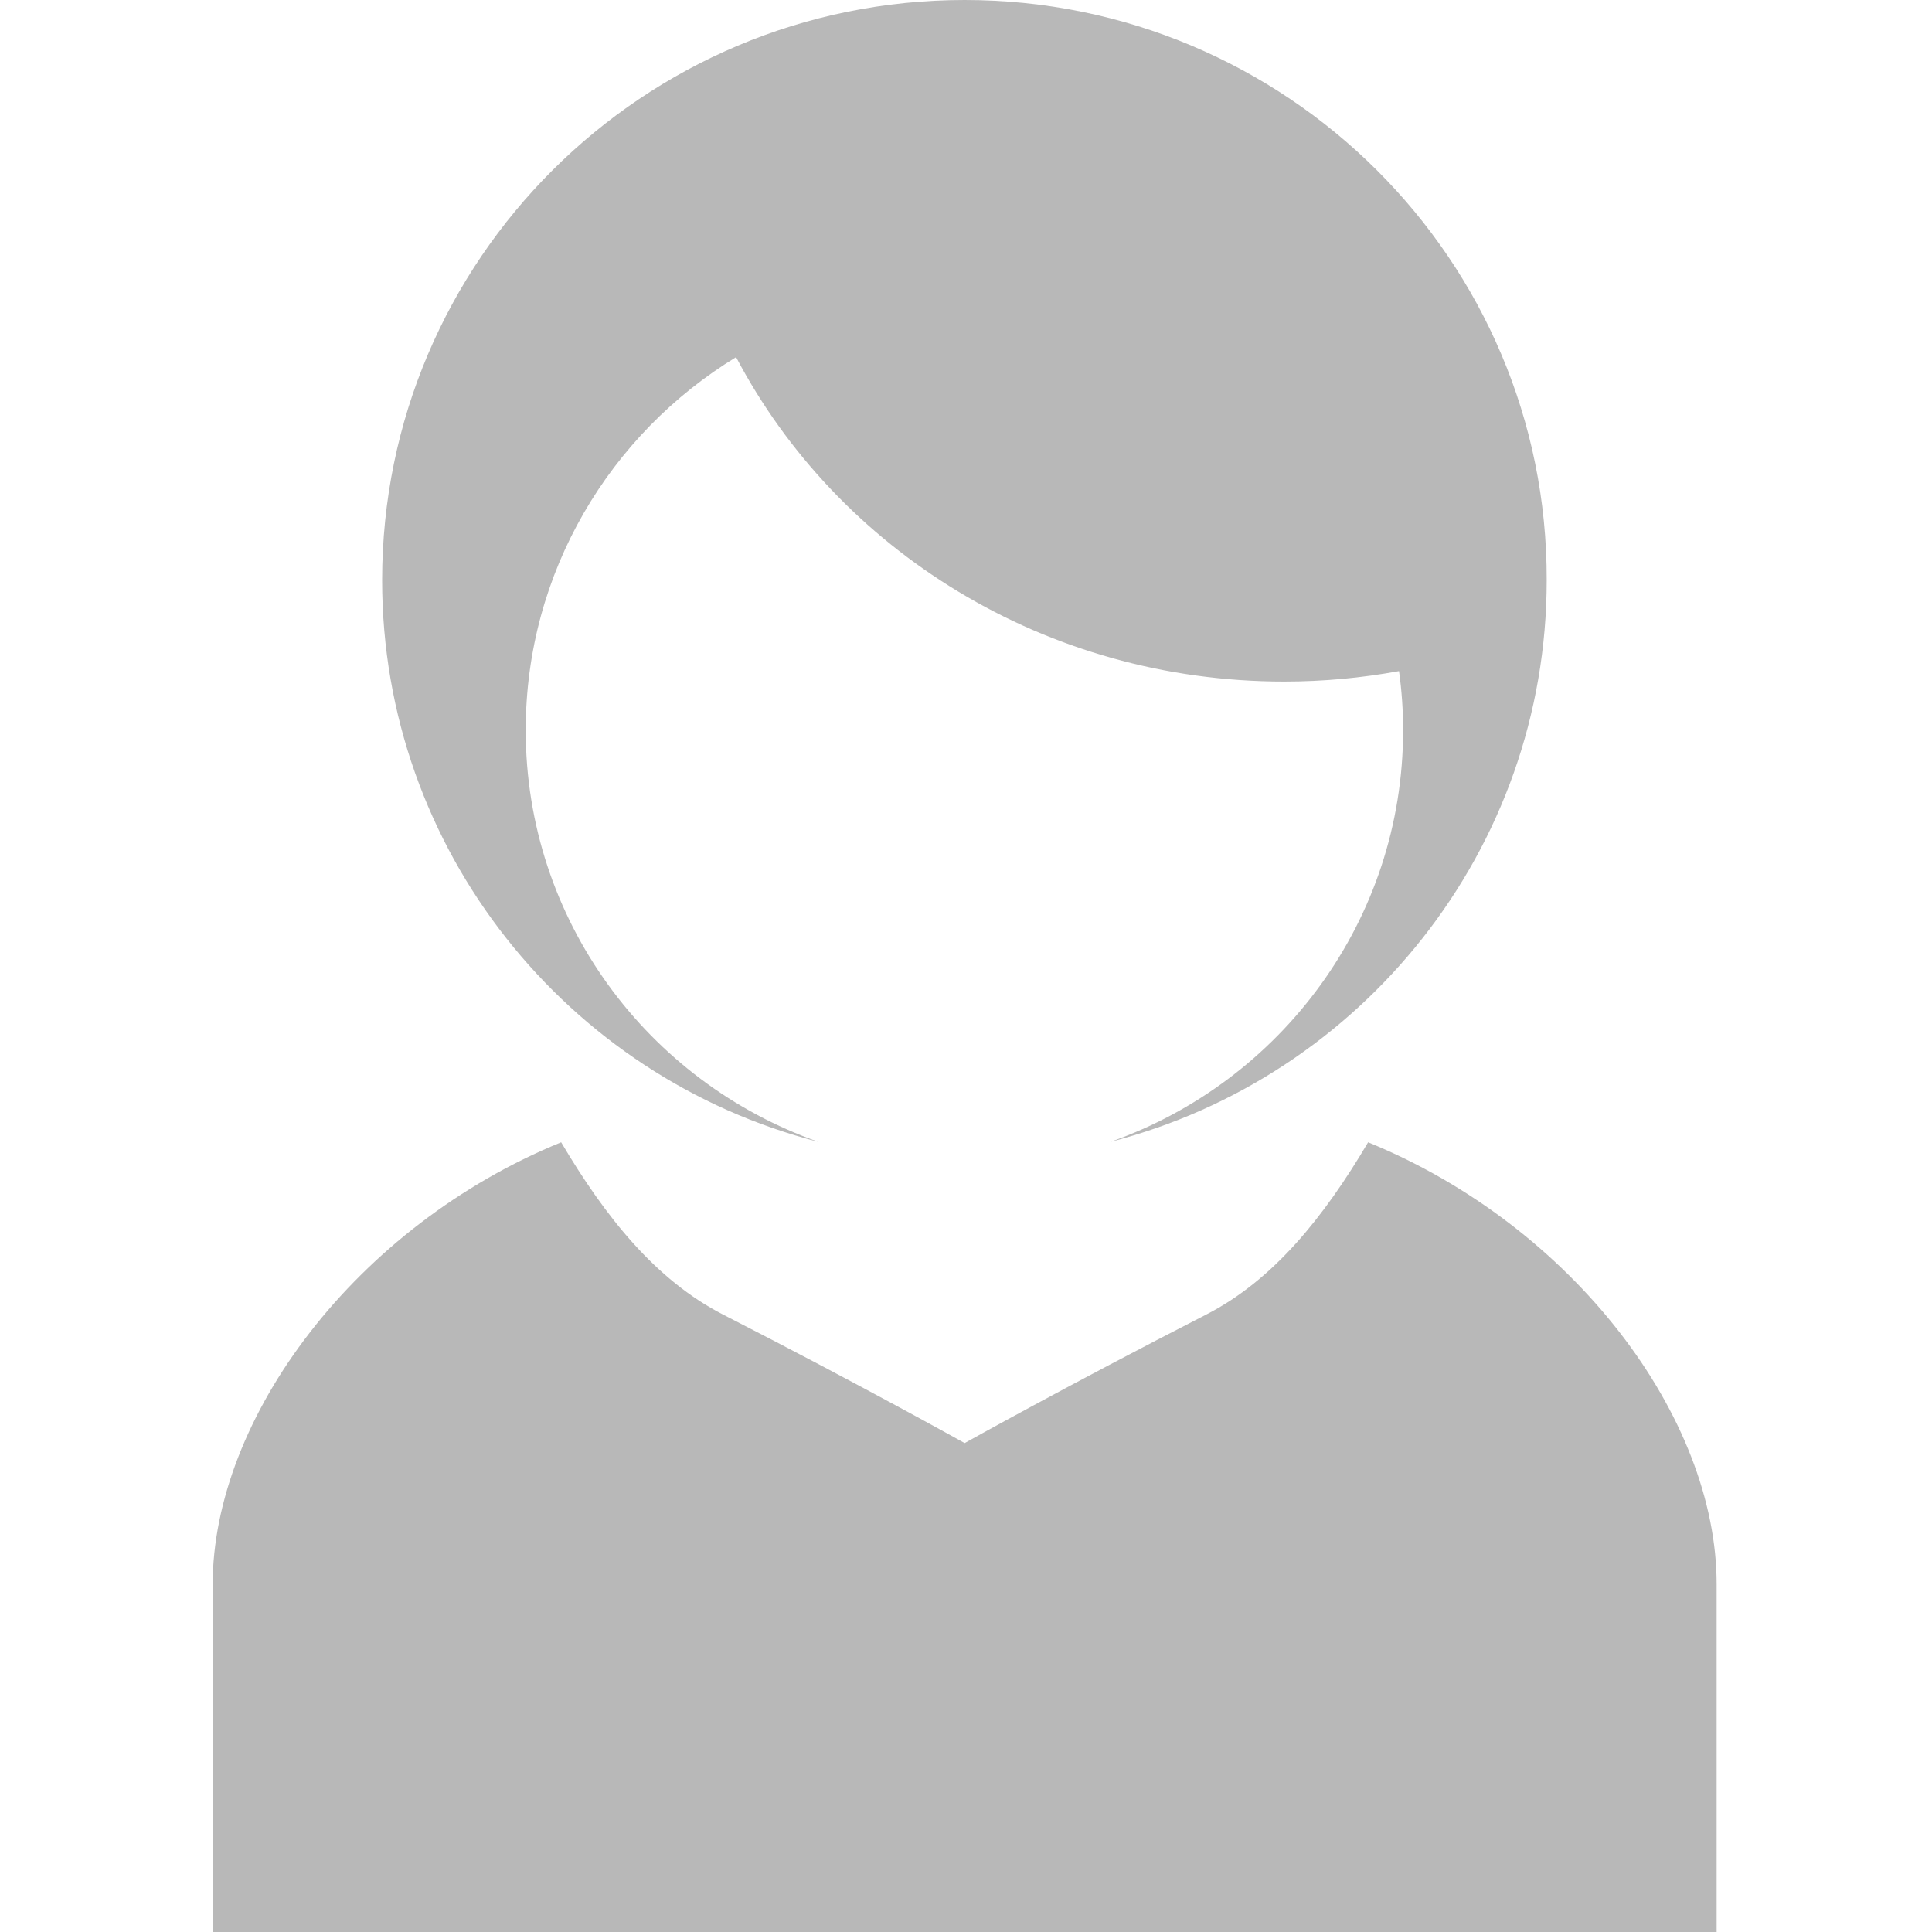 <?xml version="1.0" encoding="utf-8"?>
<!-- Generator: Adobe Illustrator 23.1.1, SVG Export Plug-In . SVG Version: 6.00 Build 0)  -->
<svg version="1.1" id="Layer_1" xmlns="http://www.w3.org/2000/svg" xmlns:xlink="http://www.w3.org/1999/xlink" x="0px" y="0px"
	 viewBox="0 0 425.2 425.2" style="enable-background:new 0 0 425.2 425.2;" xml:space="preserve">
<style type="text/css">
	.st0{fill:#B8B8B8;}
</style>
<g>
	<g>
		<path class="st0" d="M301.1,251.4c-9.7,16.4-20.8,30.3-35.6,37.9c-30.5,15.6-53.2,28.3-53.2,28.3s-22.7-12.7-53.2-28.3
			c-14.8-7.6-25.9-21.5-35.6-37.9c-45.1,18.4-76.7,60.6-76.7,97.4c0,38.8,0,76.5,0,76.5h165.5h165.5c0,0,0-37.7,0-76.5
			C377.9,311.9,346.2,269.8,301.1,251.4z"/>
		<path class="st0" d="M212.3,0C141.5,0,84.1,57.2,84.1,127.7c0,59.4,40.8,109.4,96,123.6c-37.5-13.2-64.4-48.8-64.4-90.6
			c0-34.8,18.6-65.2,46.3-82.1C184.3,121,229.9,150,282.6,150c8.7,0,17.1-0.8,25.3-2.3c0.6,4.3,0.9,8.6,0.9,13
			c0,41.8-26.9,77.4-64.4,90.6c55.2-14.2,96-64.2,96-123.6C340.6,57.2,283.1,0,212.3,0z"/>
	</g>
</g>
</svg>
